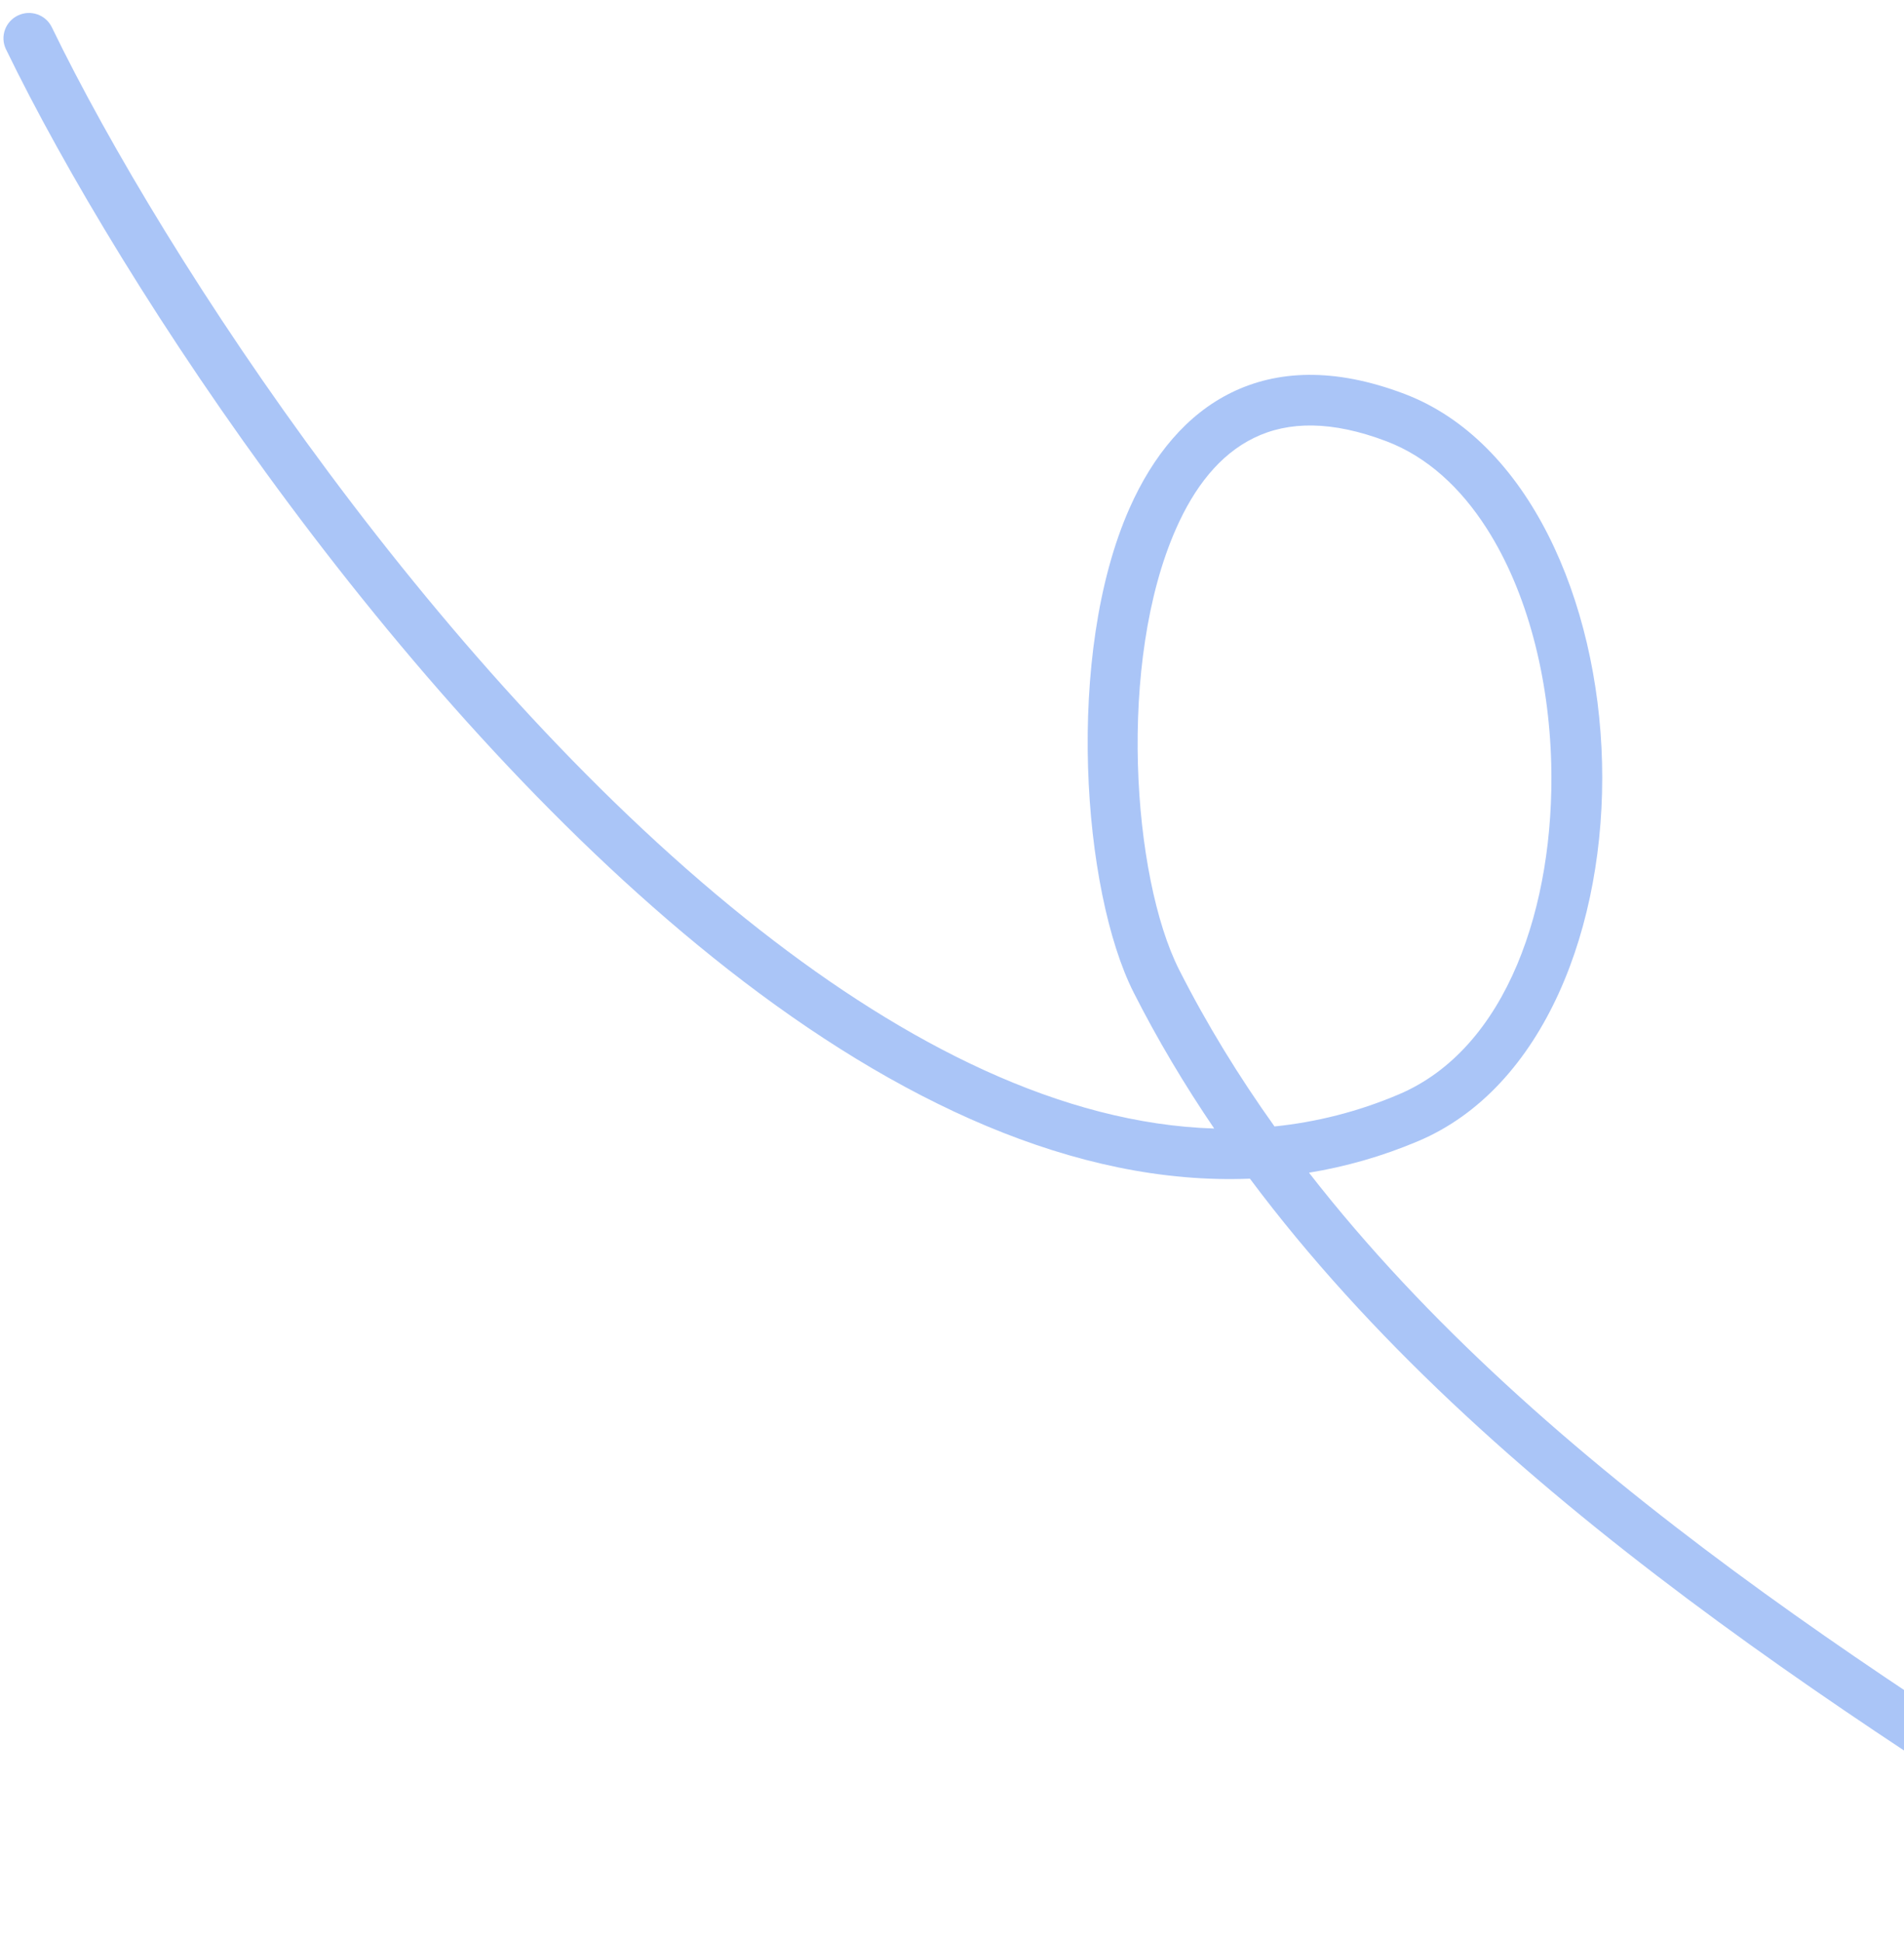 <svg width="102" height="104" viewBox="0 0 102 104" fill="none" xmlns="http://www.w3.org/2000/svg">
<path fill-rule="evenodd" clip-rule="evenodd" d="M70.124 62.801C72.092 62.48 74.043 61.926 75.968 61.113C82.727 58.263 86.04 49.555 85.824 40.845C85.608 32.139 81.867 23.609 75.243 21.096C71.455 19.658 68.402 19.837 65.982 21.017C63.575 22.192 61.763 24.397 60.514 27.208C57.037 35.046 57.981 47.724 60.736 53.16C62.011 55.674 63.458 58.1 65.047 60.436C56.887 60.183 48.559 55.945 40.708 49.801C23.644 36.45 8.851 13.986 2.775 1.457C2.449 0.784 1.635 0.504 0.958 0.83C0.28 1.156 -0.006 1.965 0.32 2.638C6.517 15.416 21.617 38.314 39.02 51.929C48.008 58.963 57.621 63.497 66.96 63.121C79.684 80.157 100.022 92.671 117.168 103.406C117.801 103.805 118.645 103.613 119.048 102.98C119.447 102.347 119.259 101.511 118.623 101.113C102.178 90.815 82.67 78.927 70.124 62.801ZM68.277 60.324C70.509 60.094 72.727 59.542 74.911 58.618C80.761 56.153 83.289 48.456 83.102 40.916C82.986 36.295 81.827 31.698 79.635 28.284C78.258 26.138 76.475 24.466 74.265 23.628C71.365 22.528 69.029 22.545 67.179 23.45C65.316 24.357 63.973 26.119 63.009 28.297C59.839 35.44 60.662 46.988 63.17 51.937C64.649 54.855 66.365 57.646 68.277 60.324Z" fill="#AAC5F7"/>
</svg>
